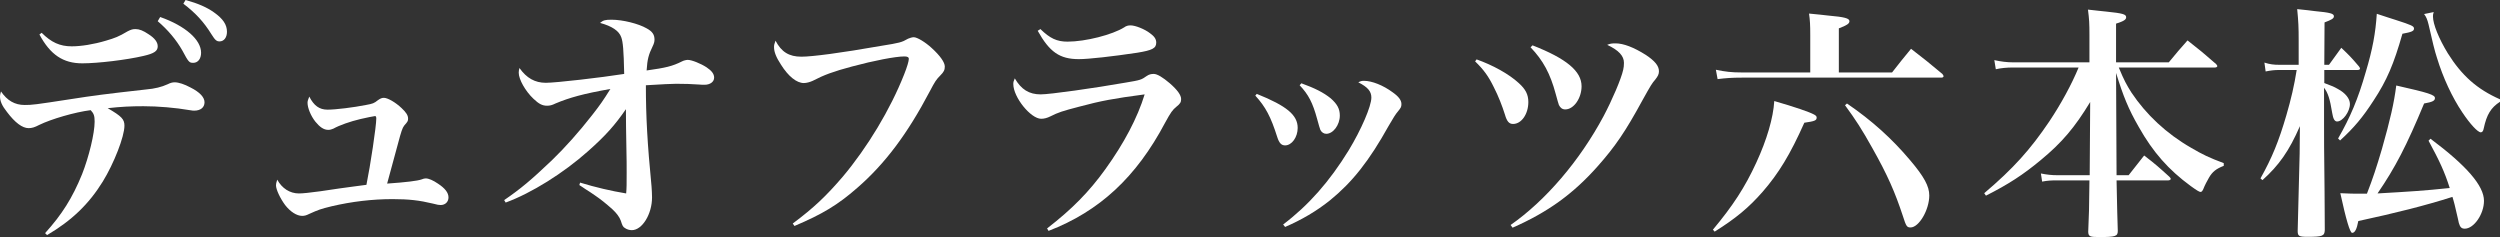 <?xml version="1.0" encoding="UTF-8"?>
<svg id="_レイヤー_2" data-name="レイヤー 2" xmlns="http://www.w3.org/2000/svg" viewBox="0 0 304.35 28.86">
  <rect x="0" y="0" width="304.35" height="28.86" fill="#333333" stroke="none"/>
  <defs>
    <style>
      .cls-1 {
        fill: #fff;
        stroke-width: 0px;
      }
    </style>
  </defs>
  <g id="_レイヤー_2-2" data-name=" レイヤー 2">
    <g>
      <path class="cls-1" d="m5.49,28.38c2.04-2.25,3.33-4.29,4.5-7.17.84-2.13,1.53-4.98,1.53-6.39,0-.72-.09-.99-.48-1.41-1.92.24-4.8,1.08-6.27,1.8-.57.3-.9.39-1.29.39-.75,0-1.65-.66-2.64-1.98-.6-.75-.84-1.32-.84-1.89,0-.15.03-.27.12-.6.75,1.11,1.68,1.65,2.88,1.65.93,0,1.2-.03,5.67-.72,2.7-.42,4.02-.6,9.12-1.17,1.05-.09,1.89-.3,2.61-.63.36-.18.6-.24.87-.24.48,0,1.2.24,1.92.63,1.14.57,1.71,1.2,1.71,1.8,0,.63-.48,1.02-1.26,1.02-.09,0-.21,0-.54-.06-1.74-.3-3.87-.48-5.64-.48-1.53,0-2.76.06-4.35.24,1.71.99,2.04,1.35,2.04,2.13,0,1.32-1.26,4.56-2.64,6.81-1.71,2.76-3.78,4.74-6.78,6.51l-.24-.24Zm-.42-24.39c1.17,1.17,2.22,1.65,3.66,1.65,1.14,0,2.67-.24,4.17-.69,1.11-.33,1.53-.48,2.64-1.14.42-.21.6-.27.96-.27.45,0,.93.18,1.59.63.75.48,1.11.96,1.11,1.47,0,.57-.42.87-1.74,1.17-2.04.48-5.55.9-7.44.9-2.34,0-3.9-1.05-5.22-3.51l.27-.21Zm14.43-1.92c3.06,1.08,4.98,2.76,4.98,4.35,0,.75-.39,1.23-.96,1.23-.48,0-.57-.09-1.32-1.5-.75-1.32-1.77-2.52-3-3.57l.3-.51Zm3.09-2.07c1.53.42,2.61.9,3.45,1.5,1.11.78,1.59,1.5,1.59,2.37,0,.69-.36,1.17-.9,1.17-.36,0-.54-.15-.99-.87-.93-1.5-1.92-2.58-3.42-3.72l.27-.45Z"/>
      <path class="cls-1" d="m39.87,13.35c.99,0,3.18-.27,4.68-.57.84-.15.99-.21,1.44-.57.3-.21.48-.3.75-.3.45,0,1.41.54,2.16,1.26.54.51.78.87.78,1.26,0,.3-.03.36-.48.87-.21.27-.36.72-.75,2.19q-.96,3.51-1.32,4.86,3.45-.24,4.2-.51c.21-.09.36-.12.51-.12.36,0,.9.24,1.47.63.87.57,1.29,1.11,1.29,1.68,0,.54-.39.93-.96.93-.18,0-.42-.03-.96-.18-1.62-.39-2.91-.54-4.89-.54-2.46,0-4.98.3-7.41.87-1.35.33-1.59.42-2.73.93-.36.18-.57.24-.87.24-.66,0-1.44-.51-2.07-1.32-.6-.81-1.11-1.89-1.11-2.4,0-.15.03-.33.15-.69.57,1.05,1.53,1.68,2.64,1.68.45,0,1.35-.09,2.64-.27q2.58-.39,3.99-.57,1.02-.12,1.59-.21c.48-2.34,1.2-7.14,1.2-8.07,0-.21-.06-.3-.15-.3-.12,0-1.11.21-1.77.36-1.26.3-2.55.75-3.3,1.17-.21.09-.39.15-.63.15-.54,0-1.02-.33-1.56-.99-.57-.72-.96-1.68-.96-2.31,0-.21.06-.36.21-.75.57,1.11,1.23,1.59,2.22,1.59Z"/>
      <path class="cls-1" d="m61.38,24.36c2.01-1.38,3.27-2.43,5.79-4.83,1.59-1.53,3.33-3.48,4.92-5.52.96-1.23,1.32-1.74,2.22-3.18-3.24.57-4.98,1.05-6.69,1.77-.42.21-.69.27-1.02.27-.57,0-.99-.21-1.65-.84-.99-.93-1.8-2.37-1.8-3.18,0-.18.03-.36.09-.57.87,1.23,1.89,1.8,3.21,1.8,1.23,0,6.69-.63,9.54-1.08-.06-2.94-.15-3.9-.36-4.47-.27-.78-1.14-1.35-2.58-1.74.39-.33.63-.39,1.41-.39,1.35,0,3.27.48,4.26,1.05.72.39.96.78.96,1.38,0,.24-.06.48-.24.84-.48.99-.63,1.53-.72,2.91,2.34-.33,3.12-.51,4.32-1.11.15-.09.51-.18.69-.18.48,0,1.59.45,2.28.9.63.42.93.81.93,1.26,0,.51-.48.87-1.17.87-.18,0-.42,0-.69-.03-.81-.06-1.77-.09-2.76-.09-.51,0-1.74.06-3.69.18,0,3.81.18,7.08.69,12.33.03.45.06.9.06,1.32,0,2.04-1.2,3.99-2.46,3.99-.27,0-.6-.09-.81-.24-.27-.15-.33-.27-.54-.93-.15-.42-.51-.9-.99-1.35-.84-.75-1.44-1.23-2.19-1.74-.39-.27-.75-.51-1.14-.75-.15-.12-.42-.27-.72-.48l.09-.3c1.86.57,3.78,1.02,5.61,1.32.06-.66.06-1.17.06-2.52,0-.75,0-1.8-.03-2.88q-.06-3.03-.06-4.86c-1.32,1.92-2.46,3.21-4.59,5.1-3.03,2.7-6.93,5.13-10.05,6.27l-.18-.3Z"/>
      <path class="cls-1" d="m96.51,27.21c2.58-1.92,4.08-3.36,6.09-5.7,3-3.57,5.79-8.19,7.47-12.45.36-.9.57-1.62.57-1.89,0-.21-.18-.3-.54-.3-1.08,0-3.72.51-6.39,1.23-2.25.6-3.39,1.02-4.77,1.74-.33.15-.75.27-1.08.27-.87,0-1.89-.81-2.79-2.25-.57-.87-.84-1.53-.84-2.13,0-.21.03-.39.18-.78.72,1.38,1.65,1.95,3.15,1.95,1.32,0,4.77-.45,9.72-1.32,2.25-.36,2.49-.42,3.27-.87.18-.09.51-.18.69-.18.42,0,1.41.6,2.19,1.32,1.02.93,1.59,1.74,1.59,2.25,0,.42-.12.66-.54,1.08-.51.51-.66.75-1.26,1.89-2.76,5.25-5.49,8.88-8.88,11.82-2.37,2.07-4.23,3.18-7.62,4.62l-.21-.3Z"/>
      <path class="cls-1" d="m127.47,27.81c3.03-2.34,5.13-4.47,7.11-7.23,2.25-3.12,3.9-6.24,4.77-9.09-3.84.51-5.28.78-7.98,1.5-2.07.54-2.52.69-3.48,1.17-.42.21-.78.3-1.14.3-1.26,0-3.39-2.61-3.39-4.23,0-.21.03-.36.18-.69.78,1.35,1.74,1.95,3.15,1.95,1.14,0,6.45-.75,10.38-1.44,1.8-.3,1.86-.33,2.55-.81.27-.18.51-.24.84-.24.42,0,1.11.42,1.95,1.14.93.81,1.38,1.44,1.38,1.92,0,.39-.12.57-.57.93-.48.39-.69.69-1.38,1.95-3.51,6.63-7.98,10.77-14.19,13.17l-.18-.3Zm-.81-24.27c1.17,1.14,2.01,1.53,3.3,1.53,2.19,0,5.46-.84,6.9-1.74.24-.18.48-.24.78-.24.57,0,1.71.45,2.37.96.54.39.75.72.75,1.14,0,.69-.48.93-2.31,1.23-3,.45-5.91.78-7.11.78-2.34,0-3.57-.87-5.01-3.45l.33-.21Z"/>
      <path class="cls-1" d="m153,11.43c3.66,1.47,4.98,2.58,4.98,4.14,0,1.14-.72,2.13-1.53,2.13-.45,0-.72-.27-.96-1.02-.78-2.46-1.41-3.66-2.67-5.04l.18-.21Zm3.21,15.9c3.09-2.34,5.64-5.22,7.98-9.03,1.53-2.52,2.76-5.37,2.76-6.42,0-.75-.42-1.26-1.59-1.86.3-.15.42-.18.69-.18.96,0,2.34.54,3.51,1.41.72.51,1.05.96,1.05,1.41,0,.36-.06.45-.42.9-.27.3-.6.84-1.14,1.77-2.37,4.26-4.41,6.84-7.14,9.06-1.65,1.32-3.45,2.37-5.46,3.24l-.24-.3Zm2.22-17.19c1.65.6,2.67,1.11,3.57,1.83.78.69,1.11,1.26,1.11,2.1,0,1.14-.81,2.22-1.65,2.22-.3,0-.57-.18-.72-.48q-.09-.21-.39-1.32c-.54-1.98-1.05-2.97-2.13-4.11l.21-.24Z"/>
      <path class="cls-1" d="m179.76,7.23c1.95.69,3.93,1.77,5.13,2.88.84.75,1.17,1.41,1.17,2.31,0,1.47-.84,2.67-1.86,2.67-.48,0-.75-.3-.99-1.14-.33-1.05-.81-2.28-1.35-3.33-.66-1.35-1.23-2.13-2.28-3.15l.18-.24Zm4.14,20.16c4.26-2.97,8.4-7.8,11.31-13.23,1.05-1.98,2.16-4.56,2.4-5.67.06-.24.09-.54.09-.84,0-.84-.63-1.53-2.04-2.19.36-.15.54-.18,1.02-.18.96,0,2.22.48,3.69,1.41,1.08.72,1.59,1.32,1.59,1.98,0,.36-.12.6-.45,1.02-.39.45-.51.63-1.56,2.52-2.07,3.81-3.33,5.64-5.43,8.01-3,3.39-6.09,5.61-10.38,7.5l-.24-.33Zm2.67-21.87c4.14,1.62,5.97,3.15,5.97,4.98,0,1.47-.96,2.82-1.98,2.82-.36,0-.6-.18-.78-.54q-.09-.24-.39-1.35c-.66-2.46-1.53-4.08-3.06-5.67l.24-.24Z"/>
      <path class="cls-1" d="m208.53,27.96c2.43-2.91,3.9-5.16,5.28-8.16,1.29-2.79,2.07-5.46,2.19-7.5,2.49.72,4.26,1.32,4.86,1.65.21.12.3.21.3.36,0,.36-.24.45-1.5.63-1.74,3.9-3.12,6.15-5.07,8.4-1.71,1.95-3.27,3.24-5.85,4.86l-.21-.24Zm21.81-19.14c.99-1.26,1.29-1.65,2.31-2.88,1.68,1.29,2.19,1.71,3.81,3.06.09.12.15.21.15.27,0,.12-.12.18-.27.18h-24.27c-1.26,0-1.98.06-2.97.18l-.21-1.14c1.14.24,1.89.33,3.18.33h8.31v-4.56c0-1.2-.03-1.8-.15-2.61.99.09,1.8.18,2.31.24,2.01.18,2.61.33,2.61.69,0,.3-.33.51-1.29.87v5.37h6.48Zm-5.49,3.78c3.03,2.07,5.49,4.29,7.71,6.93,1.68,1.98,2.31,3.15,2.31,4.26,0,1.77-1.26,3.9-2.28,3.9-.45,0-.54-.15-.93-1.38-.96-2.91-1.86-4.98-3.72-8.28-1.29-2.31-2.01-3.42-3.33-5.22l.24-.21Z"/>
      <path class="cls-1" d="m257.94,8.22c.66,1.59.93,2.07,1.53,3.03,1.8,2.7,4.26,5.01,7.29,6.75,1.38.81,2.19,1.2,3.96,1.86v.33c-.93.36-1.38.72-1.8,1.44-.21.36-.54.99-.66,1.32-.12.3-.24.42-.36.42-.15,0-.45-.18-1.2-.72-2.7-1.98-4.59-4.11-6.33-7.2-1.26-2.19-1.89-3.75-2.76-6.57l.06,12.45h1.47c.66-.84,1.29-1.65,1.89-2.4,1.41,1.08,1.8,1.44,3.06,2.58.12.12.18.21.18.27,0,.09-.15.18-.3.18h-6.3q.09,4.56.15,6.15c0,.66-.27.75-2.31.75-1.11,0-1.26-.09-1.29-.63.09-2.22.12-2.73.15-6.27h-3.9c-.84,0-1.23.03-1.86.15l-.15-.99c.75.15,1.32.21,2.01.21h3.93l.06-8.91c-1.89,3.12-3.45,4.95-6.03,7.08-2.13,1.77-3.93,2.94-6.66,4.32l-.21-.3c3.54-3,5.61-5.31,7.92-8.73,1.44-2.16,2.73-4.53,3.57-6.57h-7.98c-.78,0-1.41.06-2.1.21l-.18-1.11c.81.18,1.56.27,2.28.27h9.3v-3.3c0-1.5-.03-1.95-.18-3.12.96.12,1.74.18,2.22.24,2.04.21,2.43.33,2.43.69,0,.3-.3.48-1.23.78v4.71h6.42c.99-1.2,1.29-1.56,2.28-2.67,1.53,1.2,2.01,1.59,3.48,2.88.09.12.15.18.15.24,0,.12-.15.18-.3.18h-11.7Z"/>
      <path class="cls-1" d="m283.53,7.89c.66-.9.87-1.2,1.5-2.07,1.02.96,1.29,1.26,2.16,2.28.06.09.12.18.12.24,0,.12-.12.18-.3.18h-4.05v1.59c1.05.39,1.17.45,1.65.72.9.48,1.47,1.17,1.47,1.83,0,.93-.87,2.13-1.56,2.13-.3,0-.48-.3-.6-1.05-.27-1.68-.51-2.43-.99-3.06v4.38c0,2.34,0,2.73.06,7.95,0,1.23.03,2.91.03,5.01-.03.72-.3.81-2.1.81-1.05,0-1.2-.09-1.2-.72q.06-2.04.24-9.42l.03-3.33c-1.32,3.03-2.55,4.77-4.56,6.57l-.24-.21c1.41-2.52,2.22-4.5,3.15-7.68.57-1.95.96-3.63,1.26-5.52h-2.07c-.69,0-1.11.06-1.71.18l-.15-1.08c.66.21,1.11.27,1.86.27h2.31v-2.94c0-1.65-.03-2.31-.18-3.84.96.09,1.68.18,2.13.24,1.89.18,2.34.3,2.34.63,0,.27-.27.42-1.14.75l-.03,5.16h.57Zm1.11,8.97c1.5-2.61,2.43-4.83,3.36-8.07.84-2.79,1.2-4.77,1.35-7.11,1.02.33,1.8.6,2.31.75,1.95.63,2.22.75,2.22,1.05s-.27.42-1.41.63c-1.05,3.69-1.89,5.67-3.51,8.13-1.32,2.04-2.37,3.3-4.08,4.86l-.24-.24Zm11.25.03c4.41,3.3,6.51,5.73,6.51,7.56,0,1.62-1.23,3.39-2.34,3.39-.39,0-.57-.18-.72-.69,0-.06-.18-.81-.51-2.22-.12-.42-.15-.6-.27-.96-3.3,1.05-6.87,1.95-11.46,2.94-.18.99-.42,1.44-.75,1.44q-.39,0-1.44-4.83c1.17.06,1.59.06,2.34.06h.9c.72-1.86,1.14-3.12,1.83-5.46,1.02-3.6,1.47-5.58,1.74-7.71,3.99.9,4.71,1.14,4.71,1.53,0,.33-.3.48-1.32.66-2.13,5.13-3.51,7.8-5.67,10.95,4.2-.24,5.61-.33,8.79-.66-.63-1.98-1.23-3.27-2.58-5.76l.24-.24Zm.39-15.42c-.09.27-.09.36-.09.54,0,.93.72,2.7,1.8,4.47,1.71,2.73,3.57,4.38,6.36,5.61v.3c-1.11.72-1.62,1.56-1.98,3.24-.06.33-.18.48-.36.48-.36,0-1.29-.99-2.25-2.43-1.23-1.83-2.34-4.2-3.09-6.66q-.36-1.08-1.02-4.05c-.15-.6-.27-.9-.54-1.26l1.17-.24Z"/>
    </g>
  </g>
</svg>